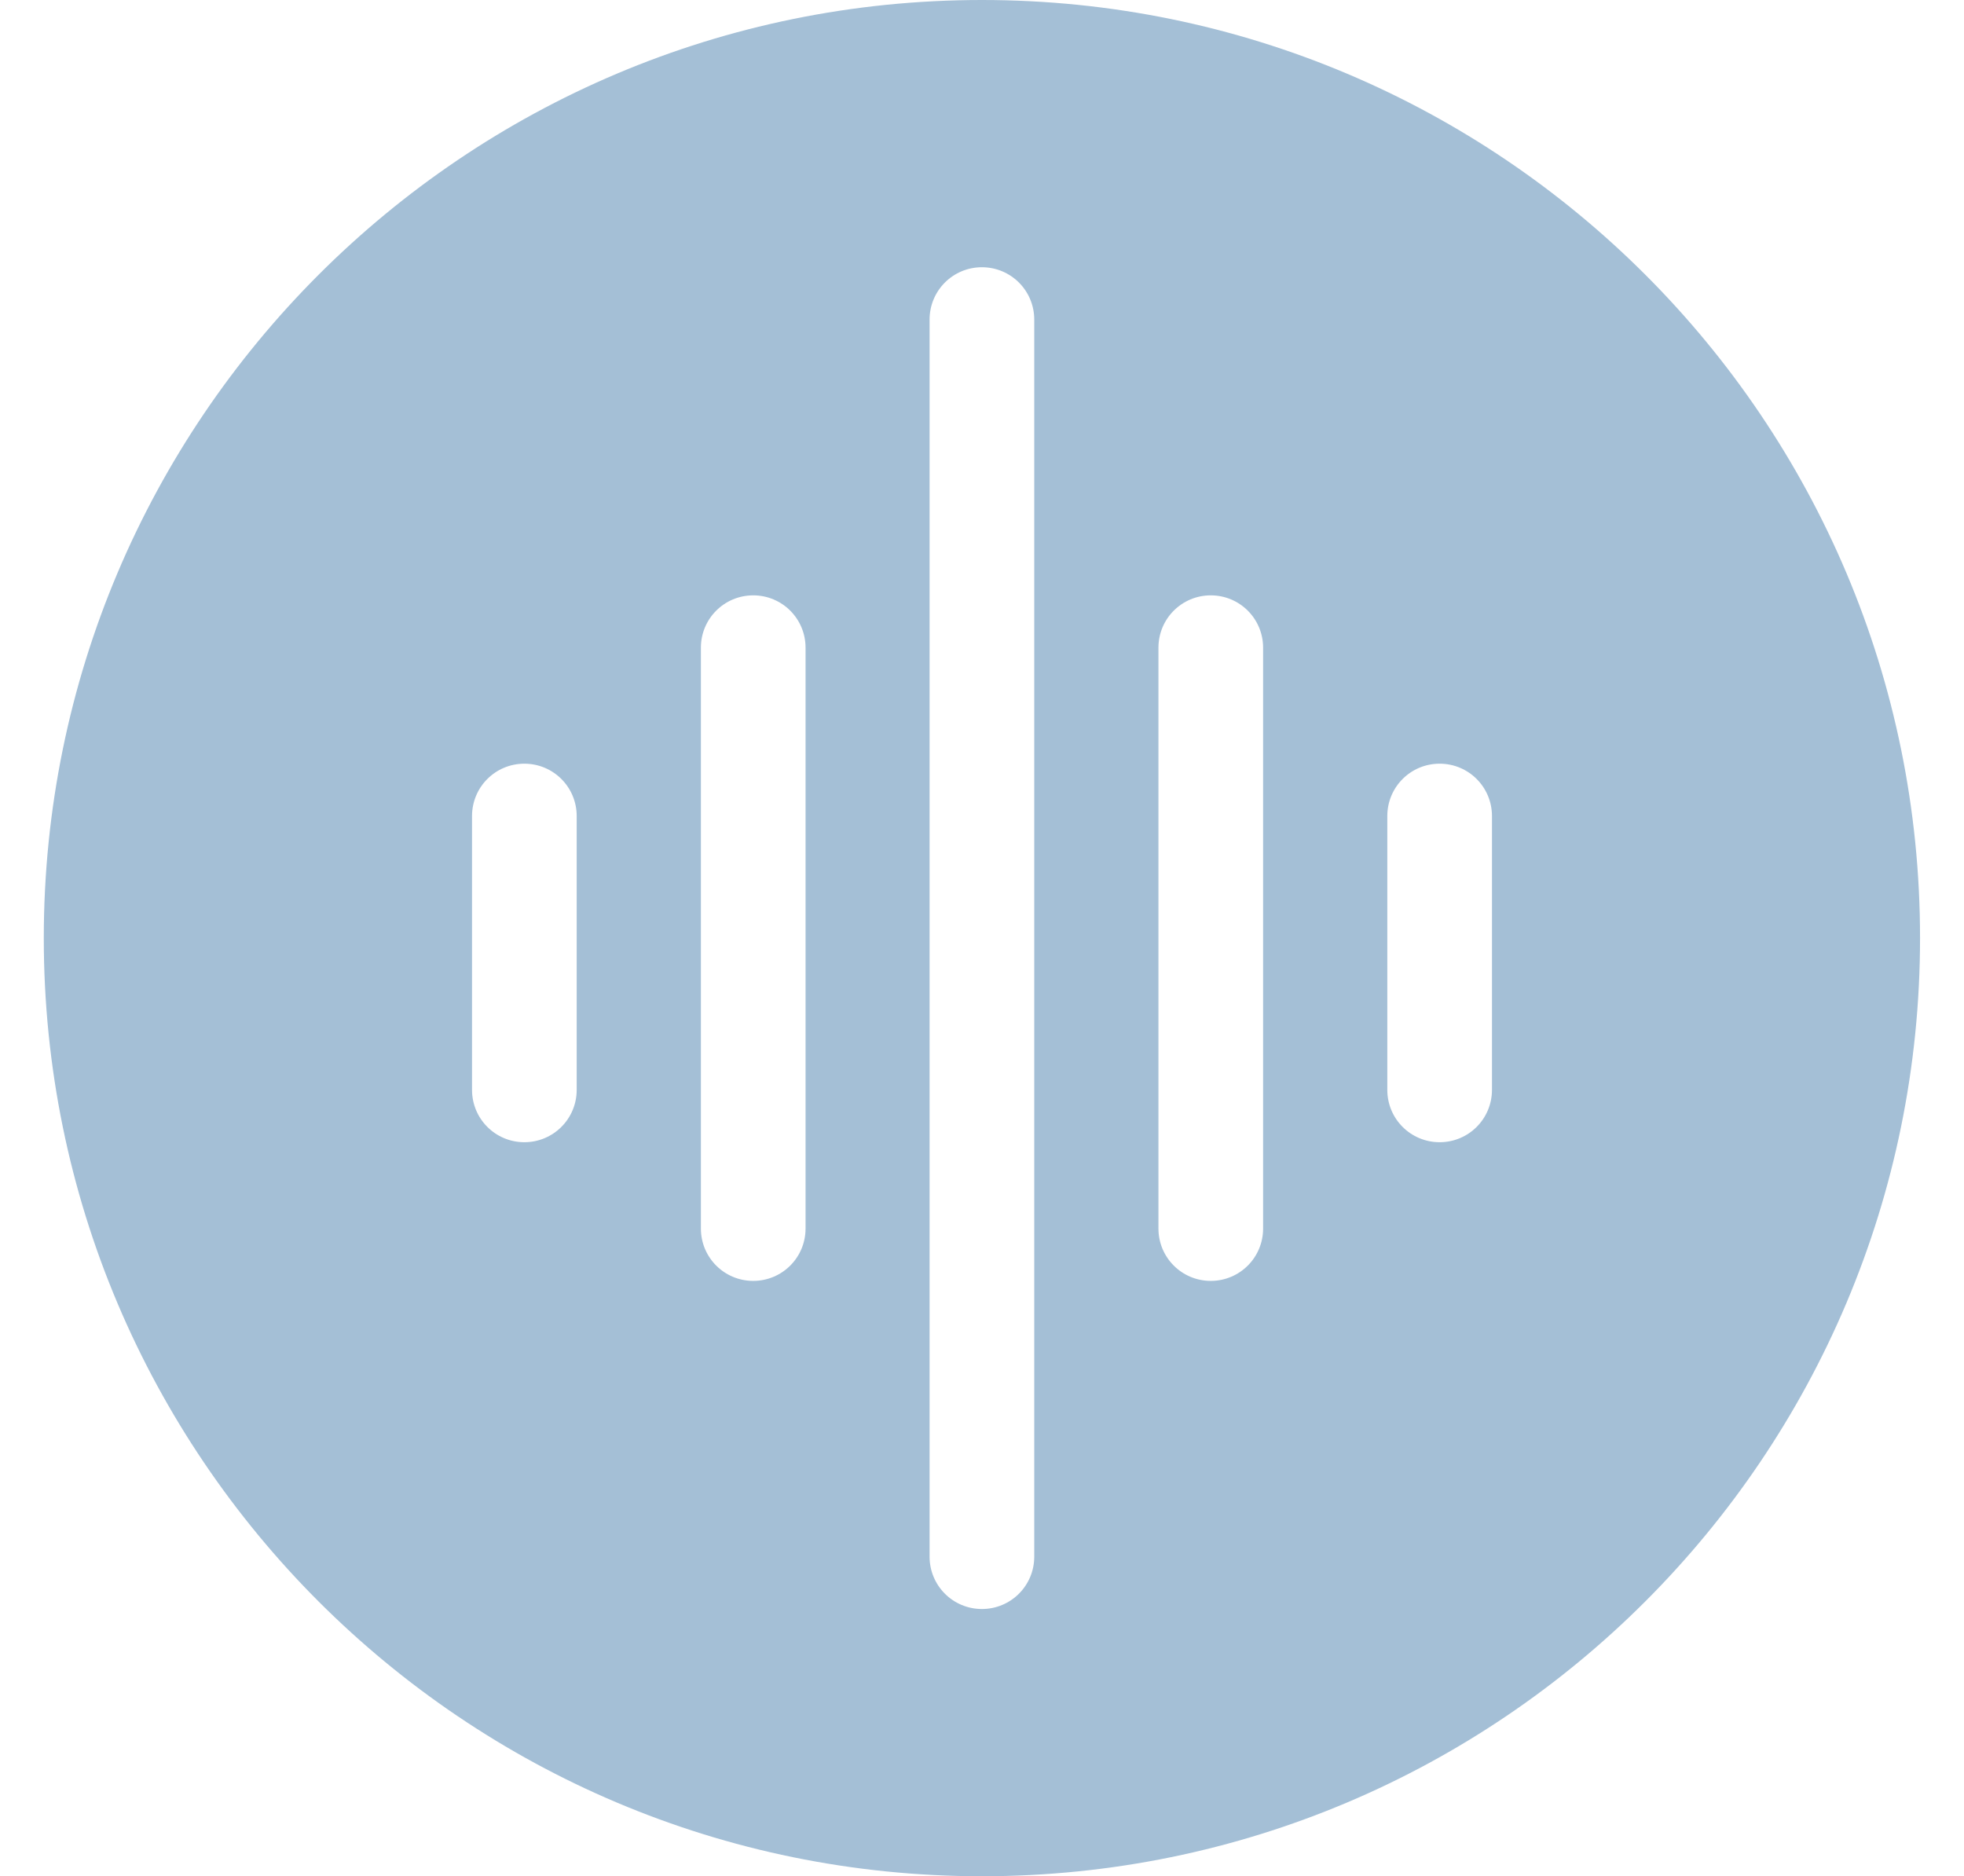 <?xml version="1.0" encoding="utf-8"?>
<!-- Generator: Adobe Illustrator 25.3.1, SVG Export Plug-In . SVG Version: 6.00 Build 0)  -->
<svg version="1.1" id="Layer_1" xmlns="http://www.w3.org/2000/svg" xmlns:xlink="http://www.w3.org/1999/xlink" x="0px" y="0px"
	 viewBox="0 0 112.59 107.56" style="enable-background:new 0 0 112.59 107.56;" xml:space="preserve">
<style type="text/css">
	.st0{fill:#A4BFD6;}
</style>
<path class="st0" d="M56.29,0C26.59,0,2.51,24.08,2.51,53.78c0,29.7,24.08,53.78,53.78,53.78c29.7,0,53.78-24.08,53.78-53.78
	C110.08,24.08,86,0,56.29,0z M33.06,62.48c0,1.66-1.34,3-3,3s-3-1.34-3-3v-15.7c0-1.66,1.34-3,3-3s3,1.34,3,3V62.48z M46.18,70.43
	c0,1.66-1.34,3-3,3s-3-1.34-3-3V37.13c0-1.66,1.34-3,3-3s3,1.34,3,3V70.43z M59.29,89.24c0,1.66-1.34,3-3,3s-3-1.34-3-3V18.32
	c0-1.66,1.34-3,3-3s3,1.34,3,3V89.24z M72.41,70.43c0,1.66-1.34,3-3,3s-3-1.34-3-3V37.13c0-1.66,1.34-3,3-3s3,1.34,3,3V70.43z
	 M85.53,62.48c0,1.66-1.34,3-3,3s-3-1.34-3-3v-15.7c0-1.66,1.34-3,3-3s3,1.34,3,3V62.48z"/>
</svg>
